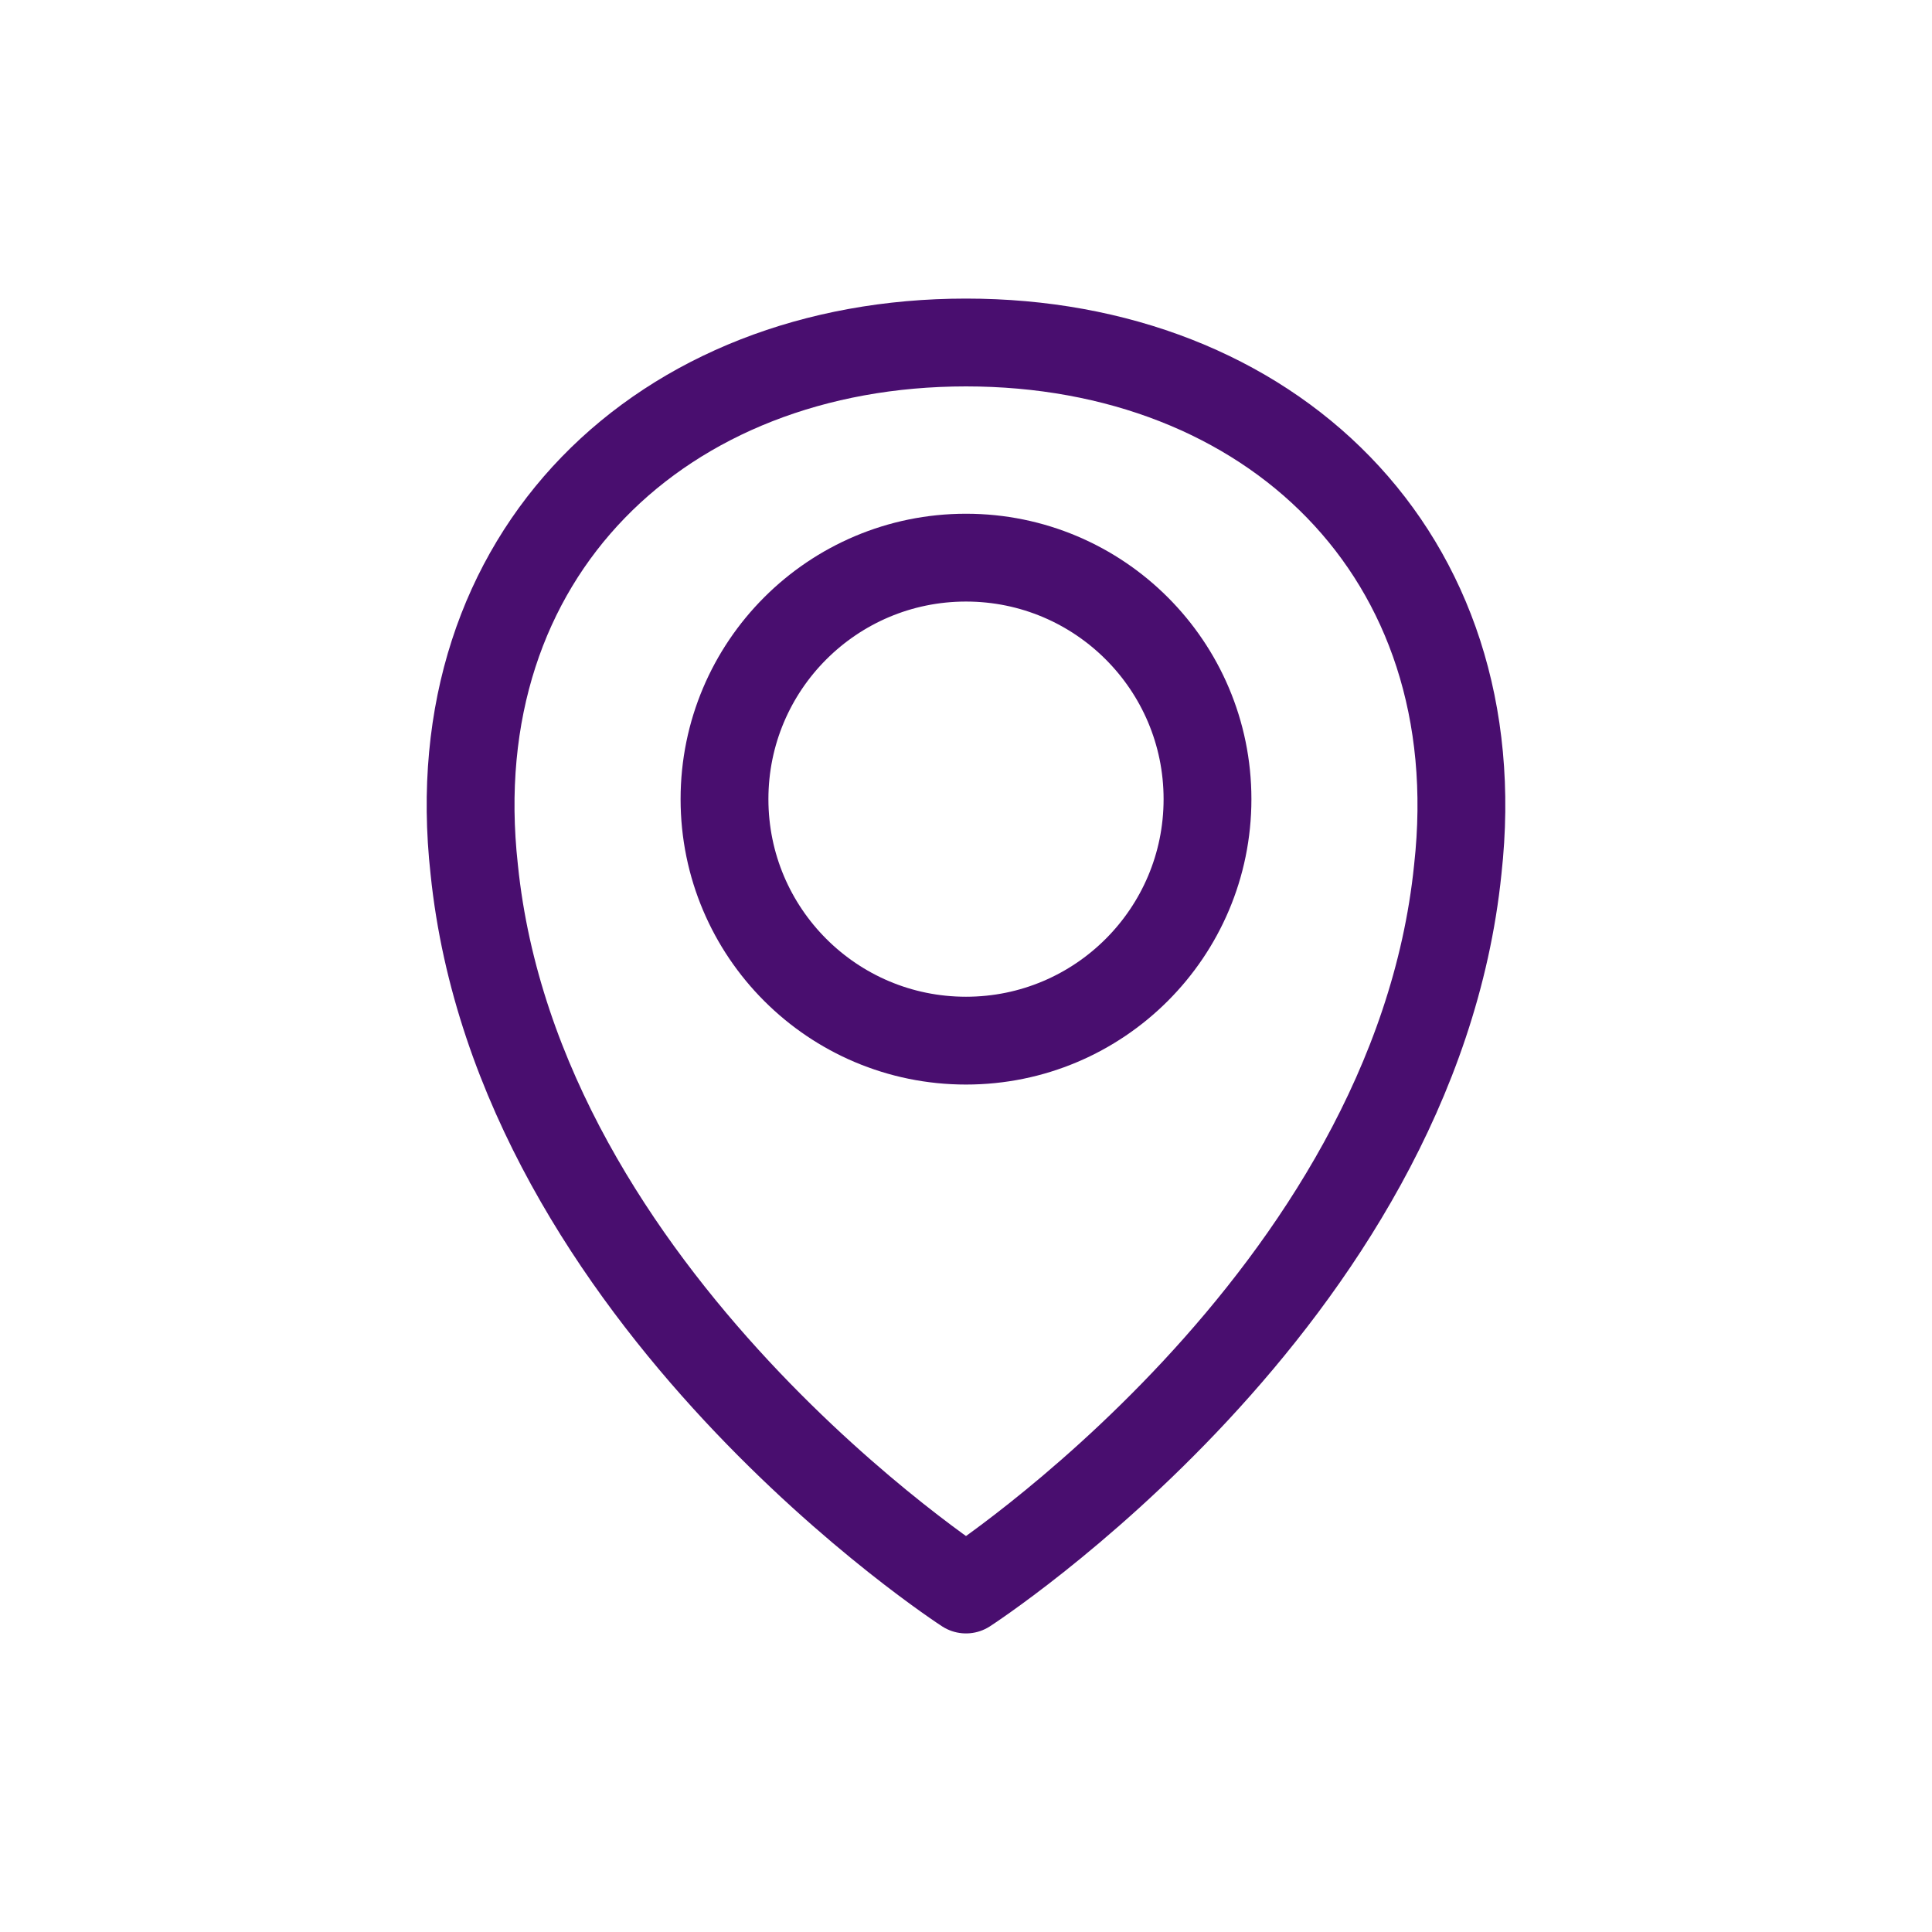 <svg version="1.1" id="Layer_1" xmlns="http://www.w3.org/2000/svg" x="0" y="0" viewBox="0 0 44 44" style="enable-background:new 0 0 44 44" xml:space="preserve"><path d="M10.8 19.8c1 9.8 11.2 16.4 11.2 16.4s10.2-6.6 11.2-16.4c.8-7.2-4.3-12-11.2-12s-12 4.8-11.2 12z" style="fill:none;stroke:#490e6f;stroke-width:2px;stroke-linecap:round;stroke-linejoin:round"/><circle cx="22" cy="18.2" r="5.5" style="fill:none;stroke:#490e6f;stroke-width:2px;stroke-miterlimit:10"/></svg>